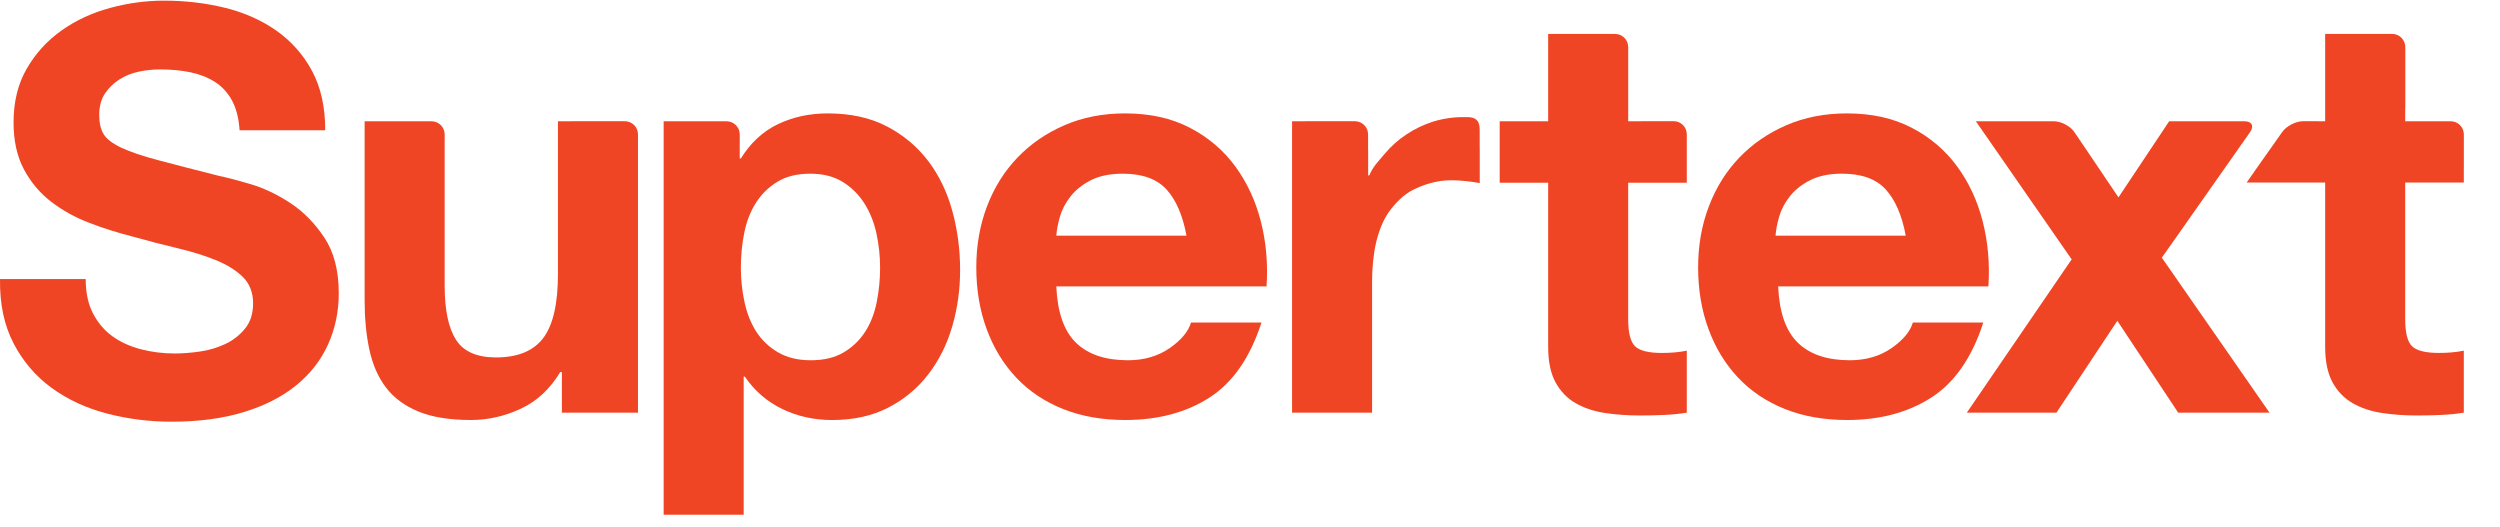 <?xml version="1.0" encoding="utf-8"?>
<svg xmlns="http://www.w3.org/2000/svg" fill="none" height="100%" overflow="visible" preserveAspectRatio="none" style="display: block;" viewBox="0 0 128 27" width="100%">
<g id="Logotyp - Stende 3">
<path clip-rule="evenodd" d="M14.862 10.394C14.189 9.952 13.511 9.629 12.828 9.427C12.145 9.226 11.611 9.086 11.227 9.009C9.938 8.682 8.893 8.413 8.095 8.2C7.297 7.989 6.672 7.778 6.22 7.566C5.768 7.354 5.464 7.124 5.311 6.874C5.156 6.623 5.08 6.296 5.08 5.892C5.08 5.451 5.176 5.085 5.369 4.795C5.561 4.507 5.806 4.267 6.105 4.074C6.402 3.883 6.735 3.748 7.1 3.67C7.465 3.593 7.831 3.554 8.197 3.554C8.755 3.554 9.269 3.602 9.741 3.699C10.212 3.795 10.631 3.959 10.996 4.189C11.362 4.42 11.655 4.738 11.876 5.141C12.097 5.546 12.227 6.055 12.266 6.671H16.652C16.652 5.479 16.426 4.464 15.974 3.627C15.522 2.79 14.911 2.103 14.142 1.563C13.372 1.025 12.492 0.636 11.501 0.394C10.511 0.154 9.476 0.033 8.4 0.033C7.476 0.033 6.553 0.158 5.629 0.408C4.706 0.66 3.878 1.043 3.147 1.563C2.416 2.081 1.824 2.731 1.372 3.511C0.92 4.29 0.694 5.209 0.694 6.267C0.694 7.21 0.872 8.013 1.228 8.677C1.584 9.34 2.051 9.894 2.628 10.335C3.205 10.778 3.858 11.139 4.59 11.417C5.321 11.697 6.071 11.932 6.841 12.125C7.591 12.336 8.332 12.529 9.063 12.702C9.794 12.875 10.448 13.076 11.025 13.308C11.602 13.538 12.069 13.827 12.425 14.173C12.78 14.52 12.958 14.973 12.958 15.53C12.958 16.049 12.824 16.478 12.554 16.814C12.284 17.151 11.948 17.416 11.544 17.608C11.14 17.799 10.708 17.93 10.246 17.997C9.784 18.064 9.351 18.098 8.948 18.098C8.351 18.098 7.774 18.026 7.216 17.883C6.658 17.737 6.172 17.516 5.758 17.218C5.344 16.92 5.013 16.53 4.763 16.049C4.512 15.569 4.388 14.982 4.388 14.289H0.001C-0.018 15.559 0.213 16.655 0.694 17.578C1.175 18.502 1.823 19.262 2.642 19.859C3.459 20.455 4.402 20.893 5.47 21.171C6.537 21.45 7.638 21.591 8.774 21.591C10.178 21.591 11.415 21.426 12.482 21.099C13.55 20.773 14.444 20.316 15.166 19.729C15.887 19.142 16.431 18.445 16.796 17.637C17.162 16.828 17.345 15.954 17.345 15.011C17.345 13.856 17.099 12.909 16.609 12.169C16.118 11.429 15.536 10.836 14.862 10.394V10.394Z" fill="#F04524" fill-rule="evenodd" id="Shape"/>
<path clip-rule="evenodd" d="M47.513 8.229C46.955 7.499 46.253 6.912 45.407 6.47C44.56 6.028 43.549 5.806 42.376 5.806C41.454 5.806 40.606 5.988 39.837 6.354C39.068 6.72 38.433 7.306 37.932 8.114H37.874V7.441H37.875V6.884C37.875 6.513 37.572 6.21 37.202 6.21H35.898H35.4H34.653H33.979V26.353H38.077V19.283H38.135C38.635 20.013 39.275 20.567 40.054 20.942C40.833 21.318 41.684 21.505 42.608 21.505C43.704 21.505 44.661 21.293 45.478 20.87C46.296 20.448 46.979 19.88 47.527 19.167C48.076 18.456 48.484 17.638 48.754 16.714C49.023 15.791 49.158 14.829 49.158 13.829C49.158 12.77 49.023 11.756 48.754 10.784C48.484 9.812 48.071 8.96 47.513 8.229V8.229ZM44.887 15.473C44.771 16.05 44.574 16.554 44.295 16.988C44.017 17.42 43.65 17.771 43.199 18.041C42.747 18.311 42.184 18.445 41.511 18.445C40.857 18.445 40.298 18.311 39.837 18.041C39.375 17.771 39.005 17.42 38.726 16.988C38.447 16.554 38.244 16.05 38.12 15.473C37.995 14.895 37.932 14.308 37.932 13.713C37.932 13.097 37.99 12.501 38.105 11.924C38.221 11.347 38.418 10.836 38.697 10.394C38.976 9.952 39.342 9.59 39.794 9.311C40.245 9.033 40.808 8.893 41.481 8.893C42.136 8.893 42.689 9.033 43.142 9.311C43.593 9.59 43.964 9.956 44.252 10.408C44.541 10.86 44.747 11.375 44.874 11.951C44.998 12.53 45.061 13.116 45.061 13.713C45.06 14.308 45.003 14.895 44.887 15.473V15.473Z" fill="#F04524" fill-rule="evenodd" id="Shape_2"/>
<path clip-rule="evenodd" d="M63.246 8.518C62.64 7.692 61.865 7.032 60.923 6.542C59.98 6.051 58.874 5.806 57.604 5.806C56.469 5.806 55.435 6.007 54.502 6.412C53.568 6.815 52.765 7.368 52.092 8.071C51.419 8.774 50.899 9.604 50.534 10.567C50.169 11.529 49.986 12.568 49.986 13.683C49.986 14.838 50.164 15.896 50.52 16.858C50.876 17.821 51.381 18.646 52.035 19.339C52.689 20.031 53.487 20.566 54.431 20.942C55.373 21.317 56.431 21.504 57.605 21.504C59.297 21.504 60.74 21.12 61.933 20.35C63.125 19.581 64.01 18.3 64.588 16.512H60.98C60.846 16.973 60.48 17.411 59.884 17.826C59.287 18.238 58.575 18.445 57.749 18.445C56.594 18.445 55.709 18.147 55.094 17.551C54.477 16.955 54.141 15.992 54.083 14.665H64.847C64.924 13.51 64.828 12.405 64.558 11.347C64.289 10.288 63.851 9.346 63.246 8.518V8.518ZM54.084 12.067C54.103 11.779 54.165 11.452 54.271 11.086C54.377 10.721 54.559 10.375 54.819 10.047C55.079 9.72 55.425 9.446 55.858 9.225C56.291 9.004 56.834 8.893 57.489 8.893C58.489 8.893 59.234 9.163 59.725 9.7C60.215 10.24 60.557 11.029 60.749 12.067H54.084V12.067Z" fill="#F04524" fill-rule="evenodd" id="Shape_3"/>
<path clip-rule="evenodd" d="M97.939 16.512C97.804 16.973 97.439 17.411 96.843 17.826C96.246 18.238 95.534 18.445 94.707 18.445C93.553 18.445 92.668 18.147 92.052 17.551C91.436 16.955 91.1 15.992 91.042 14.665H101.806C101.882 13.51 101.786 12.405 101.517 11.347C101.248 10.289 100.81 9.346 100.204 8.518C99.598 7.692 98.823 7.032 97.881 6.542C96.939 6.051 95.832 5.806 94.563 5.806C93.428 5.806 92.393 6.007 91.461 6.412C90.527 6.815 89.724 7.368 89.051 8.071C88.378 8.774 87.858 9.604 87.493 10.567C87.127 11.529 86.944 12.568 86.944 13.683C86.944 14.838 87.122 15.896 87.479 16.858C87.834 17.821 88.34 18.646 88.994 19.339C89.647 20.031 90.446 20.566 91.389 20.942C92.331 21.317 93.389 21.504 94.563 21.504C96.256 21.504 97.698 21.12 98.891 20.35C100.083 19.581 100.969 18.3 101.546 16.512H97.939V16.512ZM91.096 11.085C91.202 10.72 91.385 10.374 91.644 10.047C91.903 9.72 92.25 9.445 92.683 9.225C93.116 9.004 93.659 8.892 94.313 8.892C95.314 8.892 96.059 9.162 96.549 9.699C97.04 10.239 97.381 11.028 97.574 12.067H90.908C90.927 11.779 90.99 11.451 91.096 11.085V11.085Z" fill="#F04524" fill-rule="evenodd" id="Shape_4"/>
<path clip-rule="evenodd" d="M111.075 12.639V12.642L114.608 7.613L115.207 6.761C115.42 6.458 115.291 6.209 114.92 6.209H114.218H113.166H111.736H111.062L108.465 10.105L106.635 7.391L106.631 7.389L106.212 6.768C106.005 6.46 105.533 6.209 105.162 6.209H103.914H103.849H101.833H101.164L106.069 13.279L100.702 21.128H105.29L108.407 16.425L111.523 21.128H116.199L110.686 13.193L111.075 12.639V12.639Z" fill="#F04524" fill-rule="evenodd" id="Shape_5"/>
<path clip-rule="evenodd" d="M31.992 6.207H30.484H29.241L29.241 6.209H28.567V14.029C28.567 15.55 28.317 16.641 27.816 17.305C27.316 17.969 26.508 18.3 25.393 18.3C24.412 18.3 23.729 17.997 23.343 17.391C22.959 16.786 22.767 15.866 22.767 14.636V14.633L22.767 14.636V9.01V6.883C22.767 6.512 22.465 6.209 22.094 6.209H20.653H20.397H19.343H18.669V15.386C18.669 16.31 18.75 17.152 18.914 17.911C19.078 18.671 19.361 19.315 19.765 19.845C20.169 20.375 20.722 20.783 21.425 21.071C22.127 21.36 23.026 21.504 24.123 21.504C24.989 21.504 25.835 21.311 26.663 20.927C27.489 20.543 28.163 19.917 28.683 19.051H28.769V21.129H32.665V20.454V8.841V8.647V6.881C32.665 6.509 32.362 6.207 31.992 6.207V6.207Z" fill="#F04524" fill-rule="evenodd" id="Shape_6"/>
<path clip-rule="evenodd" d="M86.364 6.878C86.364 6.507 86.061 6.204 85.691 6.204H84.903H84.037L84.04 6.209H83.364V5.536V4.516V2.41C83.364 2.039 83.061 1.737 82.691 1.737H81.118H80.615H79.939H79.266V6.209H76.784V9.355H79.266V17.752C79.266 18.503 79.39 19.109 79.641 19.571C79.891 20.031 80.233 20.389 80.665 20.639C81.098 20.888 81.598 21.057 82.166 21.143C82.733 21.23 83.335 21.273 83.969 21.273C84.374 21.273 84.787 21.264 85.21 21.245C85.633 21.225 86.018 21.187 86.364 21.129V17.954C86.172 17.995 85.97 18.023 85.758 18.042C85.547 18.061 85.325 18.071 85.095 18.071C84.402 18.071 83.94 17.954 83.71 17.723C83.478 17.493 83.363 17.032 83.363 16.338V9.355H86.364V7.581L86.364 7.58V6.878H86.364Z" fill="#F04524" fill-rule="evenodd" id="Shape_7"/>
<path clip-rule="evenodd" d="M125.477 6.209H124.688H123.822H123.822H123.146V5.531L123.151 5.536V4.516V2.41C123.151 2.039 122.848 1.737 122.478 1.737H120.938H120.402H119.726H119.048V6.209L117.997 6.204L117.993 6.207H117.91C117.54 6.207 117.062 6.456 116.849 6.758L116.617 7.088L115.413 8.793L115.424 8.784L115.028 9.346H119.048V17.752C119.048 18.503 119.173 19.109 119.423 19.571C119.673 20.031 120.016 20.389 120.448 20.638C120.88 20.888 121.381 21.057 121.948 21.143C122.516 21.23 123.117 21.273 123.752 21.273C124.156 21.273 124.569 21.264 124.993 21.245C125.416 21.225 125.801 21.187 126.147 21.128V17.954C125.955 17.994 125.753 18.023 125.541 18.041C125.33 18.061 125.108 18.07 124.878 18.07C124.185 18.07 123.723 17.954 123.492 17.723C123.261 17.493 123.146 17.031 123.146 16.338V9.346H126.147V8.669L126.149 8.672V7.706V6.883C126.15 6.511 125.847 6.209 125.477 6.209V6.209Z" fill="#F04524" fill-rule="evenodd" id="Shape_8"/>
<path clip-rule="evenodd" d="M75.76 7.152V6.629C75.76 6.124 75.498 5.997 75.135 5.997C75.135 5.997 75.135 5.997 74.866 5.997C74.736 5.997 74.607 6.003 74.48 6.013C74.47 6.013 74.461 6.015 74.452 6.016C74.296 6.029 74.142 6.05 73.99 6.078C73.94 6.087 73.89 6.097 73.84 6.106C73.697 6.137 73.555 6.172 73.415 6.215C73.399 6.22 73.382 6.223 73.366 6.228L73.367 6.229C72.886 6.383 72.434 6.6 72.013 6.879C71.59 7.157 71.214 7.494 70.886 7.887C70.559 8.282 70.3 8.517 70.108 8.98H70.05V7.707L70.046 7.706V6.88C70.046 6.509 69.743 6.207 69.373 6.207H67.97H66.823L66.828 6.209H66.154V21.128H70.251V14.405C70.251 13.732 70.319 13.01 70.453 12.433C70.588 11.856 70.814 11.255 71.133 10.822C71.45 10.389 71.868 9.952 72.387 9.7C72.906 9.452 73.541 9.23 74.291 9.23C74.541 9.23 74.801 9.244 75.07 9.274C75.338 9.302 75.569 9.336 75.76 9.374V9.374V9.374C75.761 9.374 75.762 9.374 75.763 9.374V7.54C75.763 7.54 75.761 7.535 75.76 7.532V7.152H75.76Z" fill="#F04524" fill-rule="evenodd" id="Shape_9"/>
</g>
</svg>